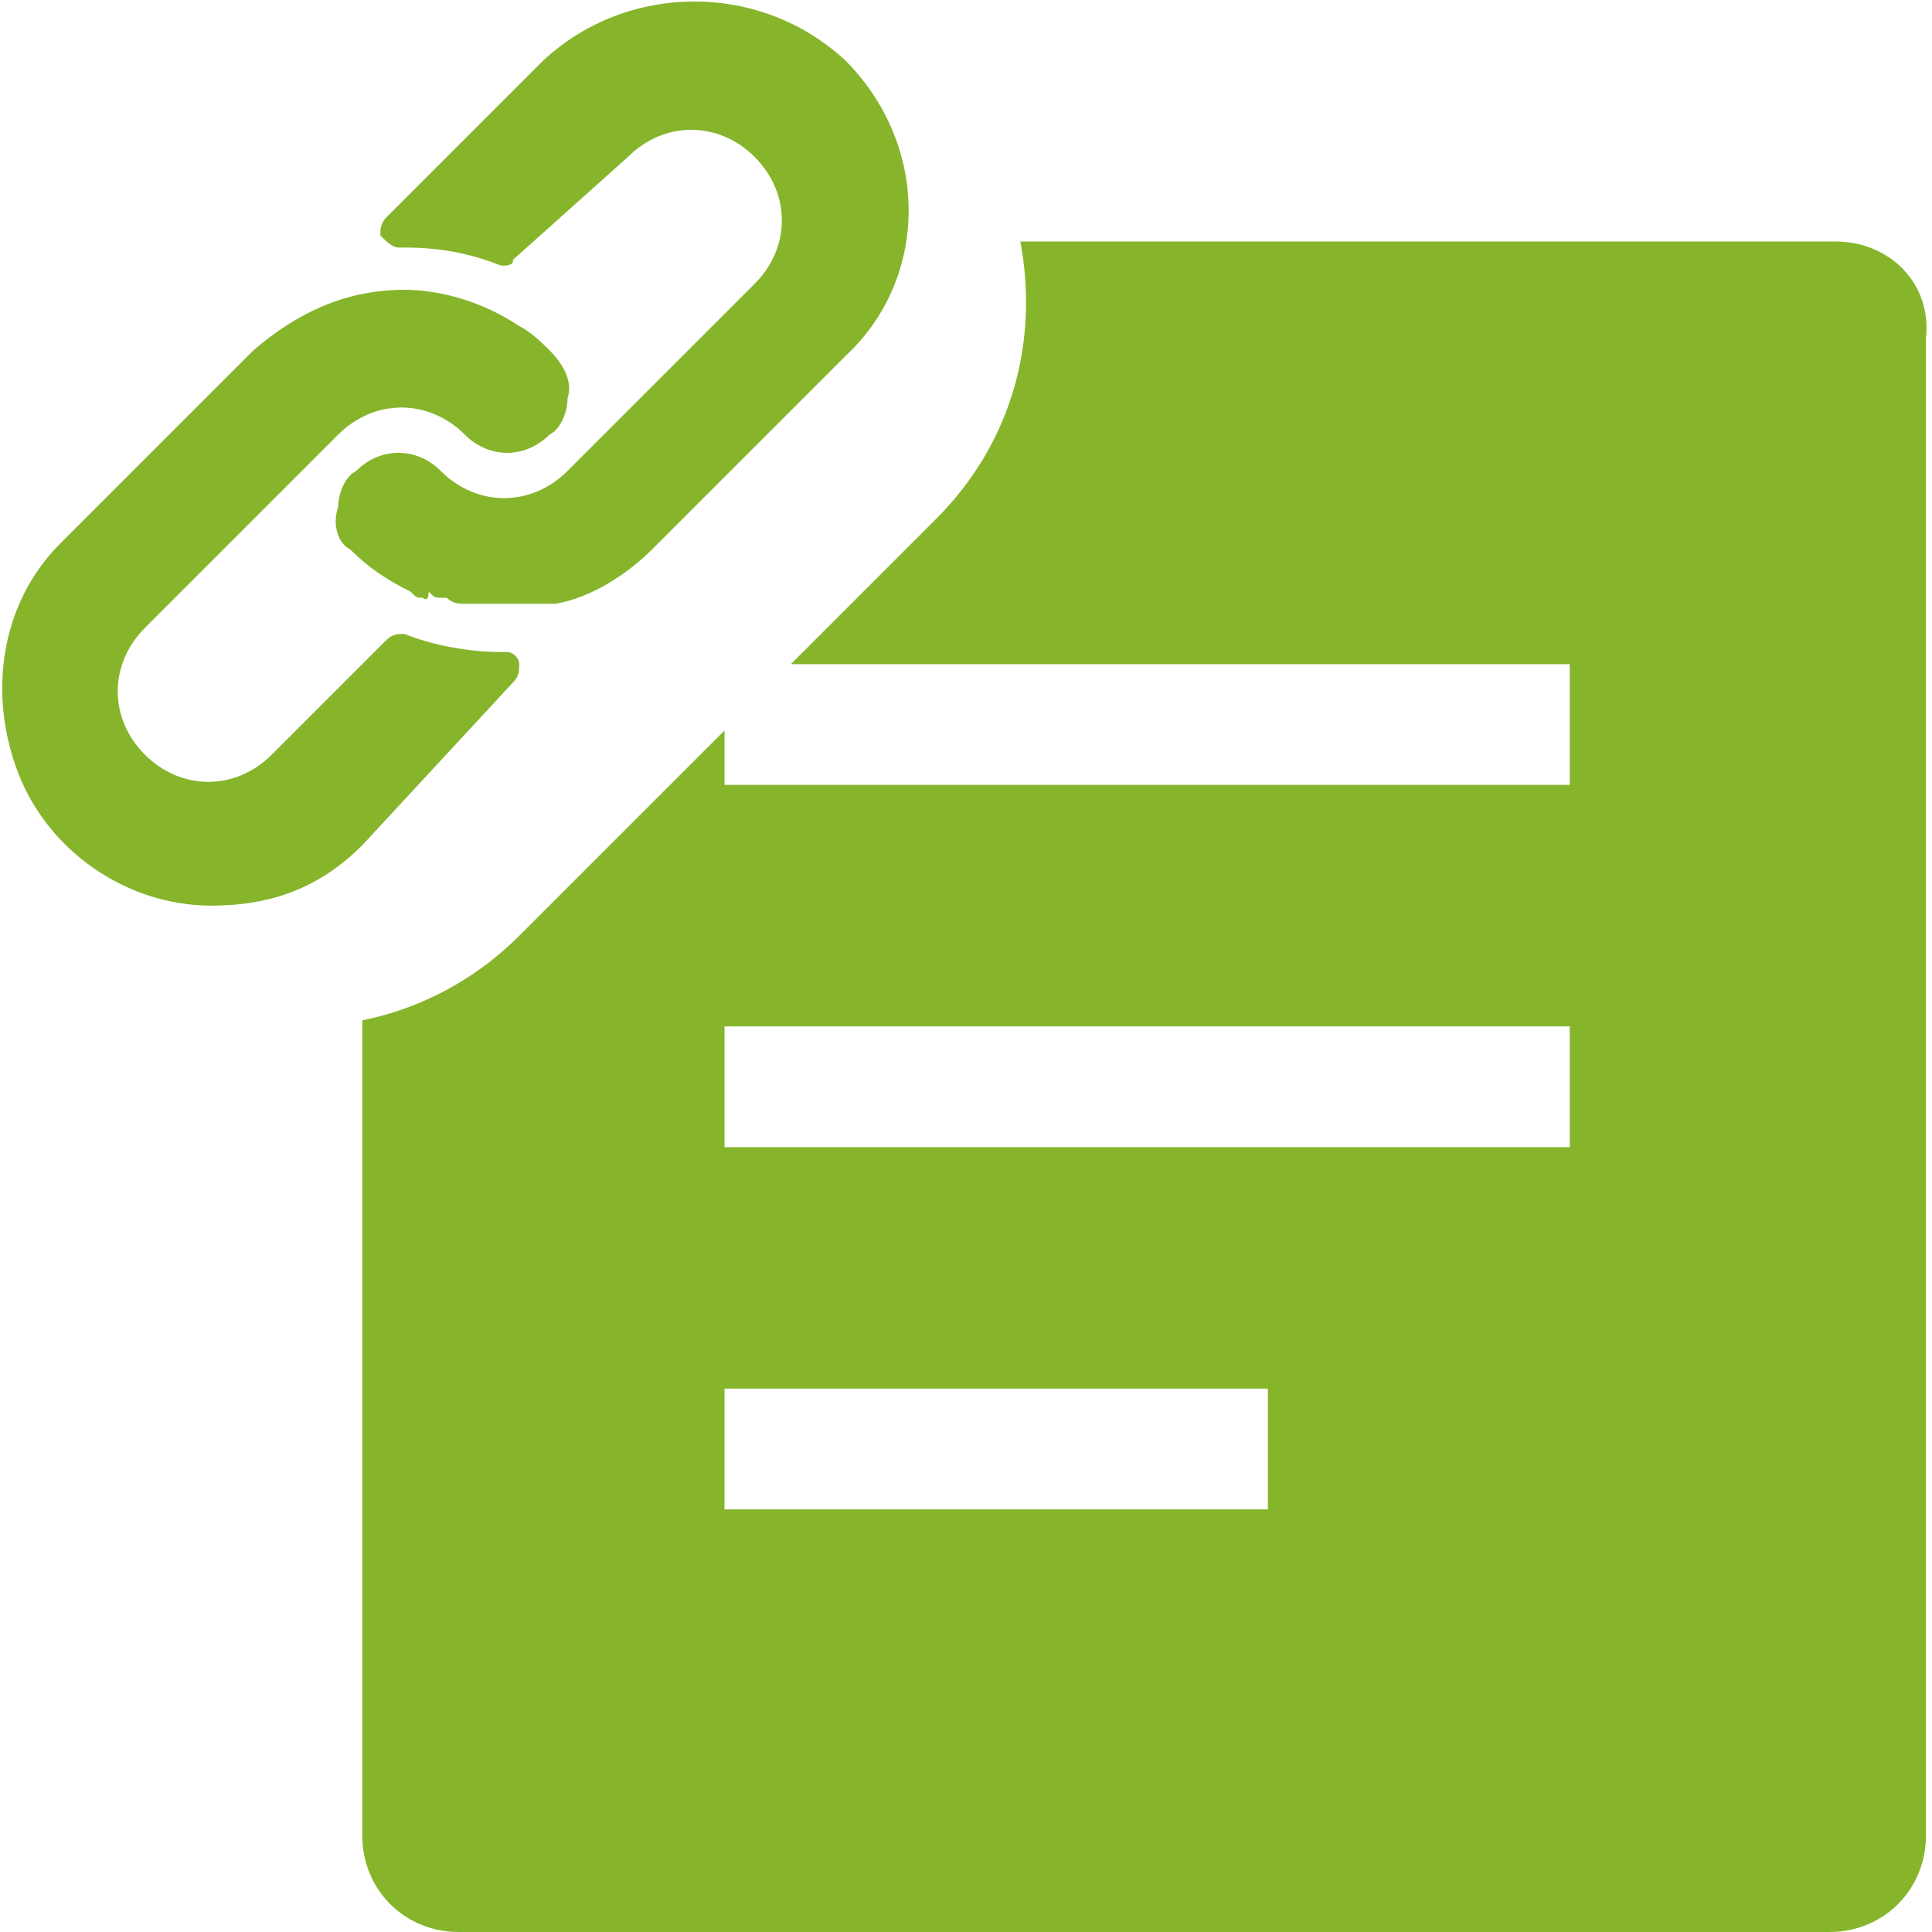 <?xml version="1.0" encoding="utf-8"?>
<!-- Generator: Adobe Illustrator 23.1.1, SVG Export Plug-In . SVG Version: 6.00 Build 0)  -->
<svg version="1.1" id="Layer_1" xmlns="http://www.w3.org/2000/svg" xmlns:xlink="http://www.w3.org/1999/xlink" x="0px" y="0px"
	 viewBox="0 0 32 32" style="enable-background:new 0 0 32 32;" xml:space="preserve">
<style type="text/css">
	.st0{fill:#86B52B;}
	.st1{fill-rule:evenodd;clip-rule:evenodd;fill:#86B52B;}
</style>
<g>
	<path class="st0" d="M14,1c1.4,1.4,1.4,3.6,0,4.9l-3.2,3.2c-0.4,0.4-1,0.8-1.6,0.9h0l-0.1,0l-0.1,0l-0.2,0H8.7c-0.1,0-0.1,0-0.2,0
		l-0.1,0H8.1c-0.1,0-0.2,0-0.4,0c-0.1,0-0.2,0-0.3-0.1l-0.1,0c-0.1,0-0.1,0-0.2-0.1C7.1,10,7,9.9,7,9.9c-0.1,0-0.1,0-0.2-0.1
		c-0.4-0.2-0.7-0.4-1-0.7C5.6,9,5.5,8.7,5.6,8.4c0-0.2,0.1-0.5,0.3-0.6c0.4-0.4,1-0.4,1.4,0c0.6,0.6,1.5,0.6,2.1,0l0.8-0.8l0,0
		l2.3-2.3c0.6-0.6,0.6-1.5,0-2.1c-0.6-0.6-1.5-0.6-2.1,0L8.5,4.3C8.5,4.4,8.4,4.4,8.3,4.4c-0.5-0.2-1-0.3-1.6-0.3H6.6
		C6.5,4.1,6.4,4,6.3,3.9c0-0.1,0-0.2,0.1-0.3L9,1C10.4-0.3,12.6-0.3,14,1z M6.7,4.8C7.3,4.8,8,5,8.6,5.4C8.8,5.5,9,5.7,9.1,5.8
		C9.3,6,9.5,6.3,9.4,6.6c0,0.2-0.1,0.5-0.3,0.6c-0.4,0.4-1,0.4-1.4,0c-0.6-0.6-1.5-0.6-2.1,0l-3.2,3.2c-0.6,0.6-0.6,1.5,0,2.1
		c0.6,0.6,1.5,0.6,2.1,0l1.9-1.9c0.1-0.1,0.2-0.1,0.3-0.1c0.5,0.2,1.1,0.3,1.6,0.3h0.1c0.1,0,0.2,0.1,0.2,0.2c0,0.1,0,0.2-0.1,0.3
		L6,14c-0.7,0.7-1.5,1-2.5,1c-1.4,0-2.7-0.9-3.2-2.2S0,10,1,9l3.2-3.2C4.9,5.2,5.7,4.8,6.7,4.8z"/>
	<path class="st1" d="M30.4,4H16.9c0.3,1.6-0.1,3.3-1.4,4.6L13.1,11H26v2H12v-0.9l-3.4,3.4c-0.7,0.7-1.6,1.2-2.6,1.4v13.5
		C6,31.3,6.7,32,7.6,32h22.7c0.9,0,1.6-0.7,1.6-1.6V5.6C32,4.7,31.3,4,30.4,4z M21,25h-9v-2h9V25z M26,19H12v-2h14V19z"/>
</g>
</svg>
